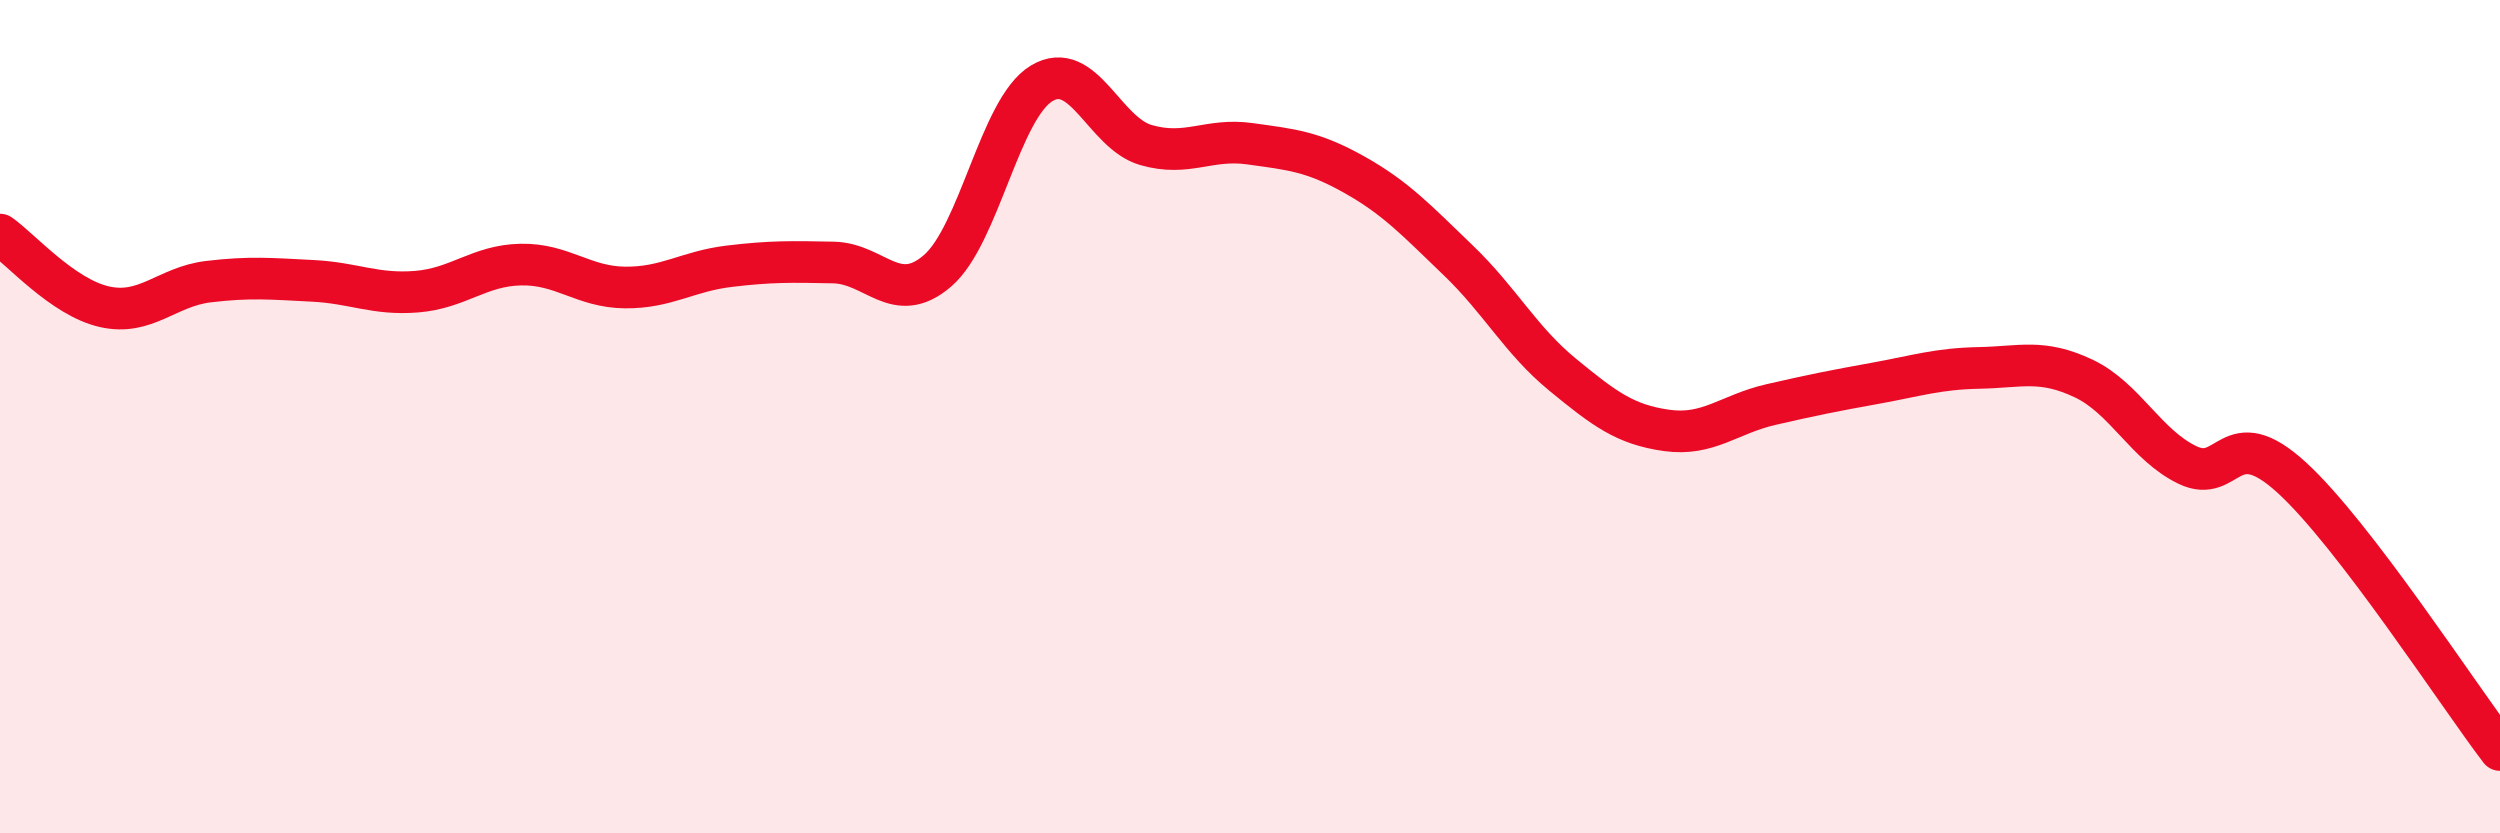 
    <svg width="60" height="20" viewBox="0 0 60 20" xmlns="http://www.w3.org/2000/svg">
      <path
        d="M 0,5.63 C 0.5,5.98 1.5,7.13 2.5,7.36 C 3.5,7.59 4,6.88 5,6.76 C 6,6.64 6.5,6.69 7.5,6.74 C 8.5,6.79 9,7.08 10,7 C 11,6.92 11.5,6.37 12.5,6.35 C 13.5,6.33 14,6.89 15,6.9 C 16,6.91 16.5,6.51 17.5,6.39 C 18.5,6.27 19,6.28 20,6.3 C 21,6.32 21.5,7.36 22.5,6.5 C 23.5,5.64 24,2.6 25,2 C 26,1.4 26.5,3.19 27.5,3.48 C 28.5,3.77 29,3.31 30,3.45 C 31,3.59 31.5,3.63 32.5,4.19 C 33.5,4.75 34,5.29 35,6.25 C 36,7.21 36.5,8.17 37.5,8.99 C 38.5,9.81 39,10.19 40,10.33 C 41,10.47 41.5,9.94 42.5,9.71 C 43.5,9.48 44,9.38 45,9.2 C 46,9.02 46.5,8.85 47.5,8.83 C 48.5,8.81 49,8.61 50,9.08 C 51,9.55 51.5,10.68 52.5,11.16 C 53.5,11.64 53.5,10.09 55,11.46 C 56.5,12.83 59,16.69 60,18L60 20L0 20Z"
        fill="#EB0A25"
        opacity="0.1"
        stroke-linecap="round"
        stroke-linejoin="round"
      />
      <path
        d="M 0,5.63 C 0.5,5.98 1.5,7.13 2.5,7.36 C 3.5,7.59 4,6.88 5,6.76 C 6,6.64 6.5,6.69 7.5,6.74 C 8.5,6.79 9,7.08 10,7 C 11,6.92 11.5,6.37 12.5,6.35 C 13.5,6.33 14,6.89 15,6.9 C 16,6.91 16.5,6.51 17.5,6.39 C 18.5,6.27 19,6.28 20,6.3 C 21,6.32 21.5,7.36 22.5,6.5 C 23.5,5.64 24,2.6 25,2 C 26,1.4 26.5,3.19 27.5,3.48 C 28.5,3.77 29,3.31 30,3.45 C 31,3.59 31.5,3.63 32.5,4.19 C 33.5,4.75 34,5.29 35,6.25 C 36,7.21 36.5,8.17 37.5,8.99 C 38.5,9.81 39,10.19 40,10.33 C 41,10.47 41.5,9.94 42.5,9.71 C 43.5,9.48 44,9.38 45,9.2 C 46,9.02 46.5,8.85 47.5,8.83 C 48.5,8.81 49,8.61 50,9.08 C 51,9.55 51.5,10.68 52.5,11.16 C 53.5,11.64 53.5,10.09 55,11.46 C 56.5,12.83 59,16.69 60,18"
        stroke="#EB0A25"
        stroke-width="1"
        fill="none"
        stroke-linecap="round"
        stroke-linejoin="round"
      />
    </svg>
  